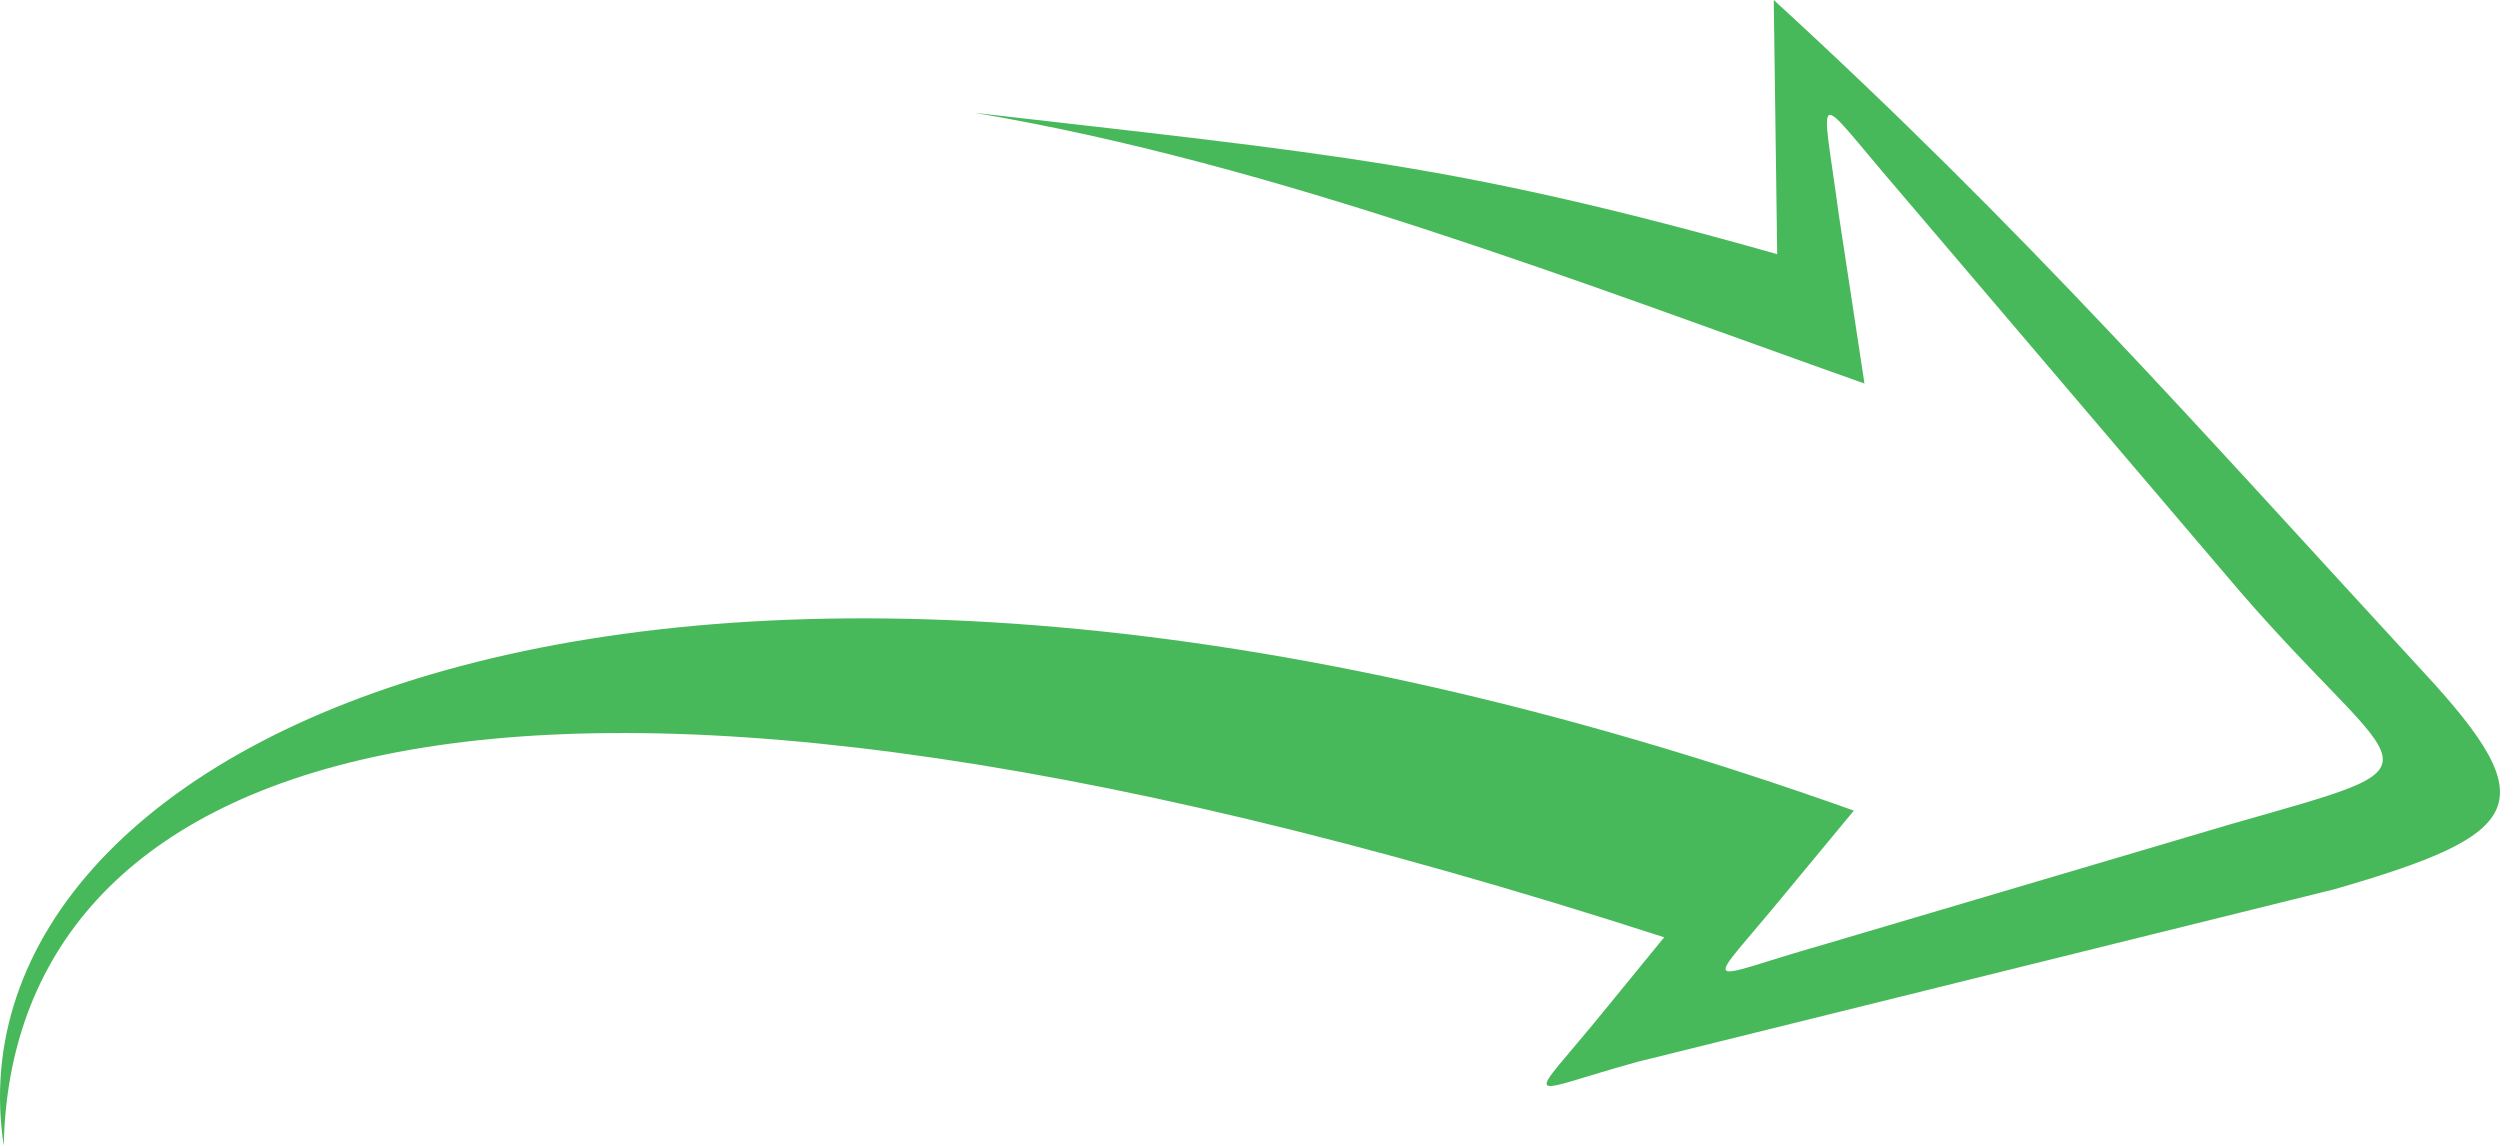 <svg width="24" height="11" viewBox="0 0 24 11" fill="none" xmlns="http://www.w3.org/2000/svg">
<path fill-rule="evenodd" clip-rule="evenodd" d="M18.215 1.816L21.501 5.675C23.097 7.52 23.591 7.289 21.402 7.916L17.507 9.068C16.291 9.414 16.34 9.552 17.157 8.555L17.797 7.782C6.441 3.728 -0.567 7.056 0.036 11C0.104 7.39 4.414 5.261 15.976 8.998L15.396 9.708C14.642 10.635 14.588 10.507 15.722 10.193L22.41 8.537C24.248 8.007 24.434 7.715 23.269 6.456C21.091 4.093 19.446 2.215 17.028 9.53674e-07L17.061 2.44C13.985 1.57 12.793 1.479 9.355 1.083C12.239 1.567 15.219 2.732 17.899 3.682L17.652 2.058C17.483 0.795 17.391 0.859 18.215 1.816Z" fill="#48B95A"/>
</svg>
